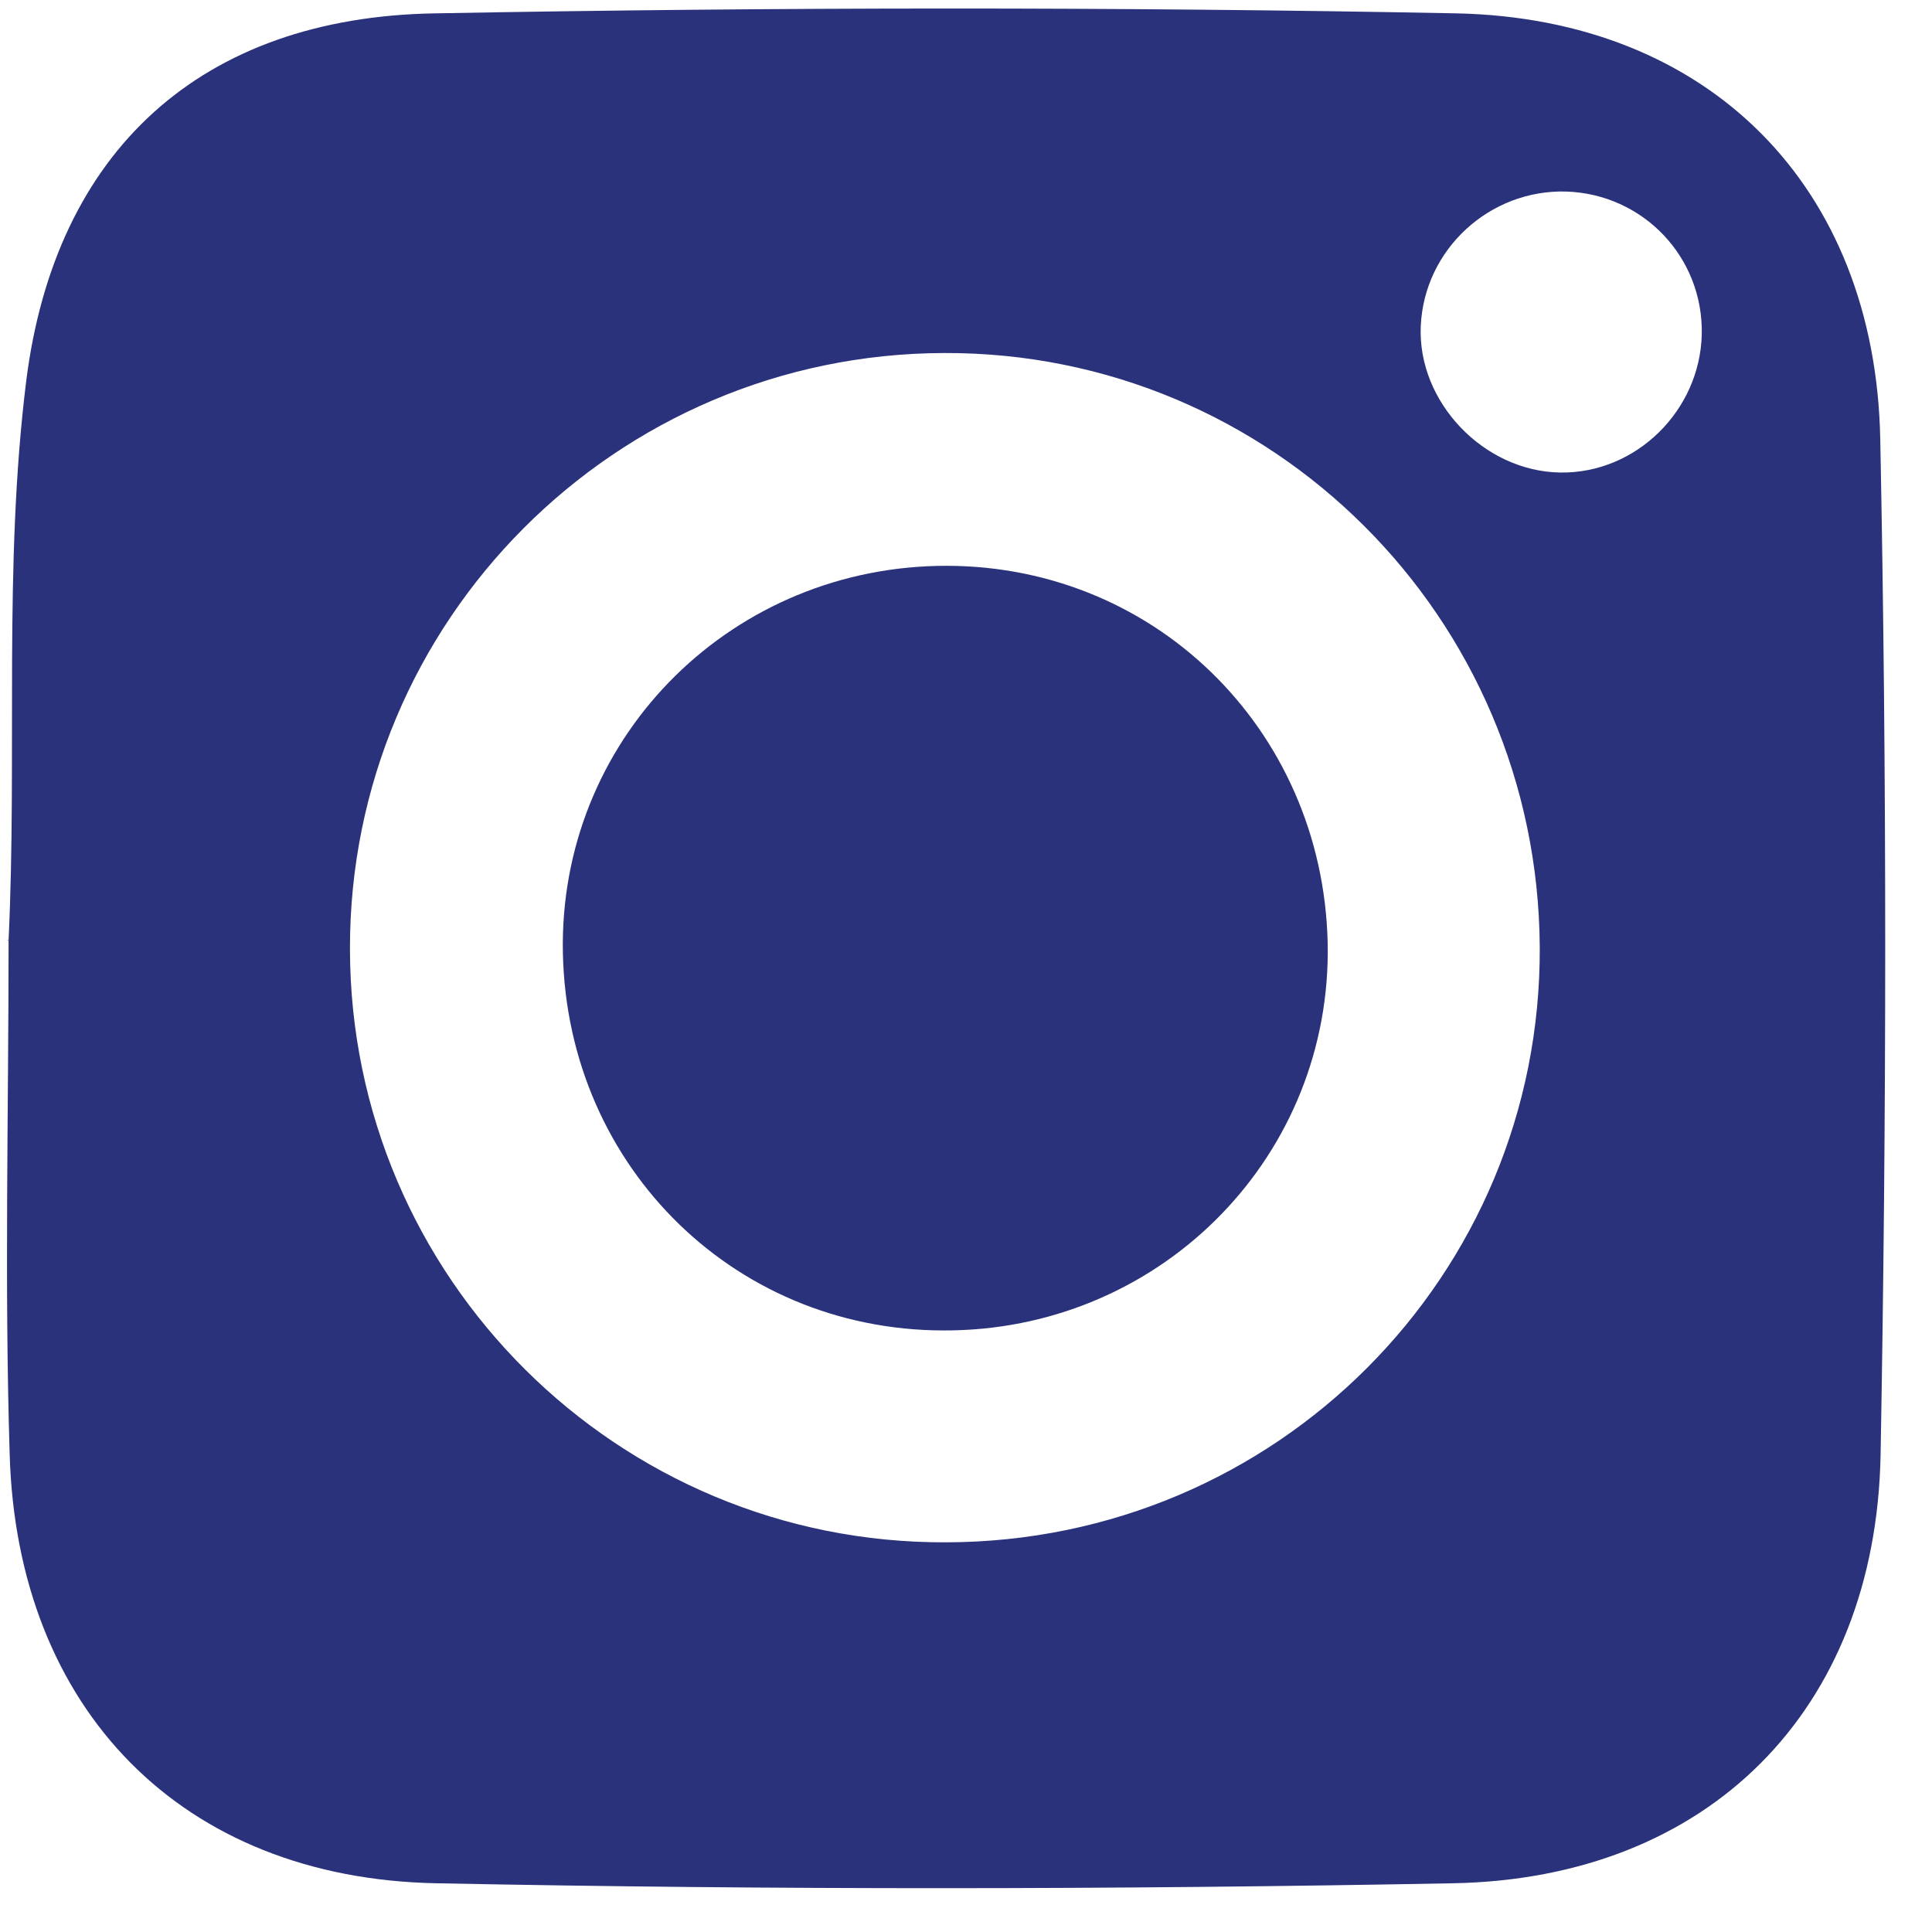 <?xml version="1.0" encoding="UTF-8" standalone="no"?><!DOCTYPE svg PUBLIC "-//W3C//DTD SVG 1.1//EN" "http://www.w3.org/Graphics/SVG/1.1/DTD/svg11.dtd"><svg width="100%" height="100%" viewBox="0 0 36 36" version="1.1" xmlns="http://www.w3.org/2000/svg" xmlns:xlink="http://www.w3.org/1999/xlink" xml:space="preserve" xmlns:serif="http://www.serif.com/" style="fill-rule:evenodd;clip-rule:evenodd;stroke-linejoin:round;stroke-miterlimit:2;"><g id="Instagram-Dark-icon"><path d="M17.644,10.543c-3.961,-0.006 -7.137,3.118 -7.157,7.032c-0.012,4.034 3.112,7.21 7.092,7.216c3.961,0.014 7.144,-3.122 7.162,-7.038c0.006,-4.019 -3.116,-7.202 -7.097,-7.21" style="fill:#29327b;fill-rule:nonzero;"/><path d="M29.076,8.805c-1.433,-0.02 -2.667,-1.32 -2.602,-2.731c0.064,-1.427 1.282,-2.544 2.707,-2.505c1.437,0.046 2.56,1.223 2.529,2.662c-0.034,1.425 -1.229,2.594 -2.634,2.574m-11.447,19.934c-6.115,0.026 -11.098,-4.928 -11.108,-11.051c-0.014,-6.118 4.947,-11.094 11.072,-11.11c6.109,-0.02 11.064,4.926 11.098,11.071c0.032,6.118 -4.91,11.078 -11.062,11.09m9.512,-28.49c-6.345,-0.123 -12.692,-0.117 -19.039,0c-4.348,0.072 -7.079,2.556 -7.615,6.863c-0.426,3.438 -0.163,6.936 -0.327,10.404c0.111,0 -0.111,0 0,0.008c0,3.189 -0.078,6.378 0.02,9.568c0.135,4.753 3.203,7.91 7.954,8c6.301,0.125 12.622,0.119 18.934,0c4.759,-0.084 7.883,-3.216 7.974,-7.979c0.113,-6.309 0.119,-12.622 -0.006,-18.929c-0.091,-4.712 -3.197,-7.836 -7.895,-7.935" style="fill:#29327b;fill-rule:nonzero;"/></g></svg>